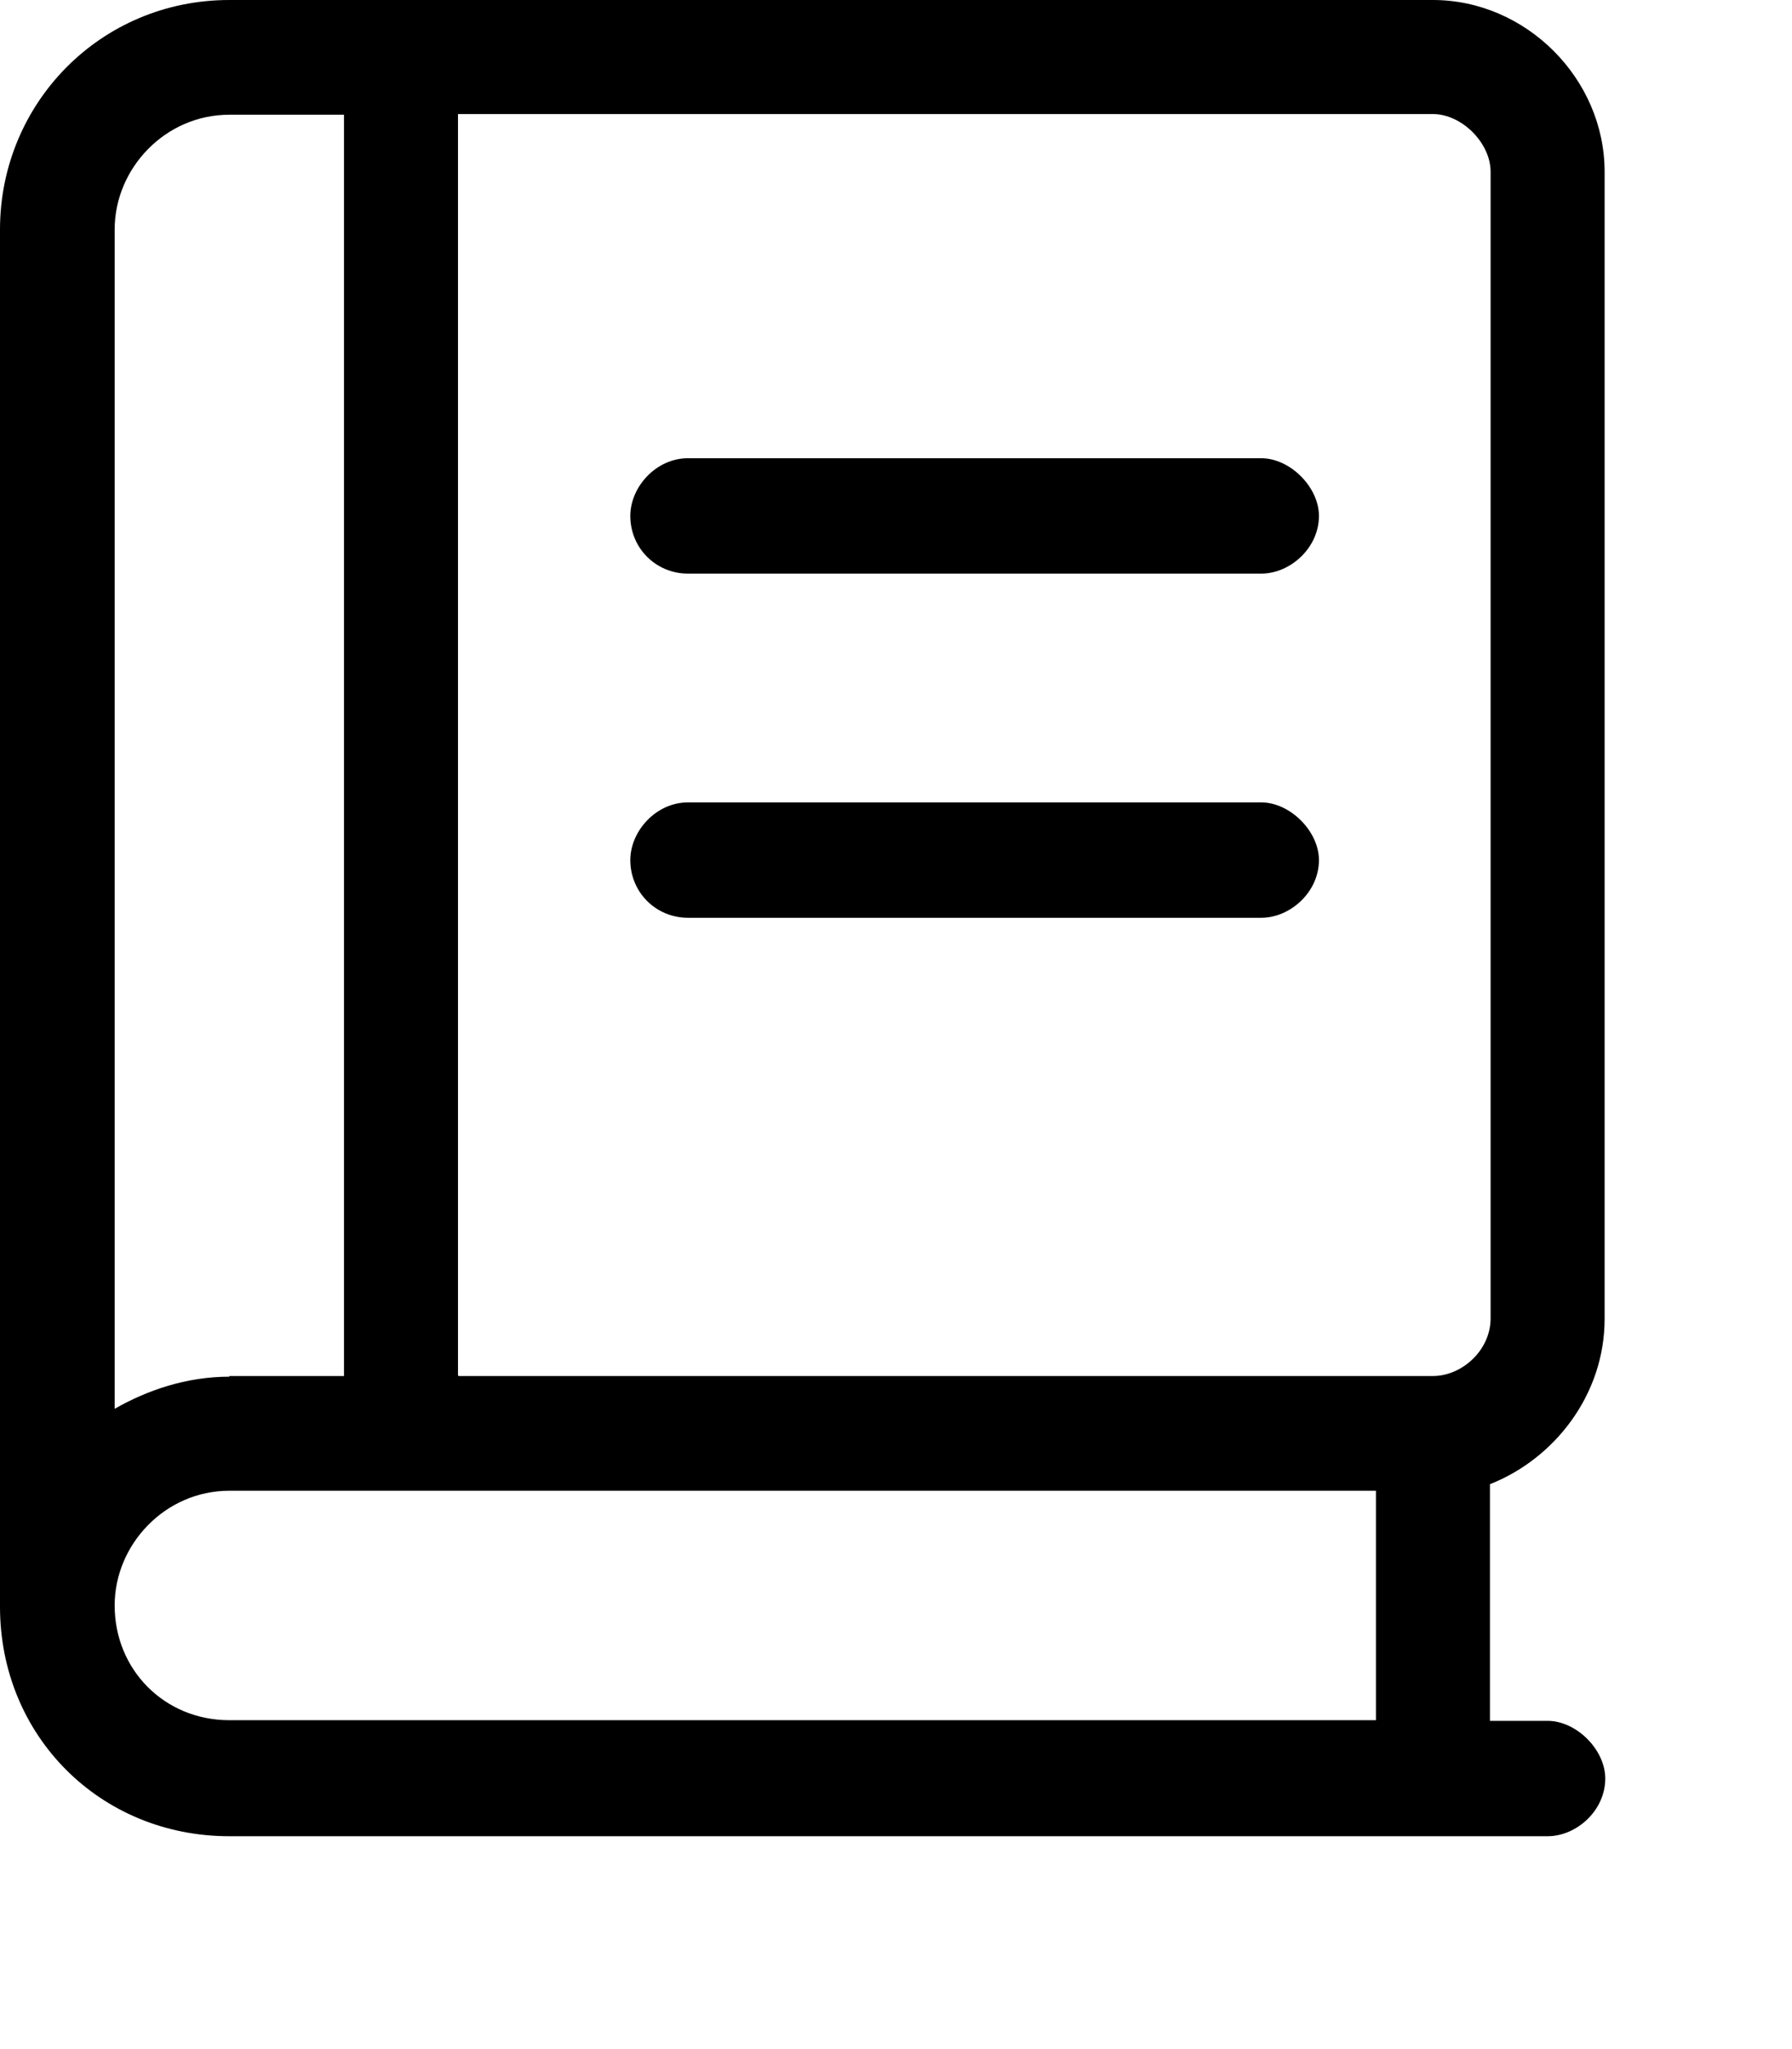<svg xmlns="http://www.w3.org/2000/svg" data-name="Layer 2" viewBox="0 0 27.35 31.26" class="tw-fill-current tw-w-16 tw-text-base tw-font-normal tw-max-h-16 tw-max-w-16"><path d="M3.5 0h18.37c1.42 0 2.62 1.2 2.62 2.62v17.5c0 1.15-.76 2.13-1.75 2.52v3.61h.88c.44 0 .88.44.88.88 0 .49-.44.88-.88.88H3.5c-1.97 0-3.5-1.53-3.5-3.5V3.5C0 1.58 1.53 0 3.5 0ZM21 22.74H3.5c-.98 0-1.75.82-1.75 1.75 0 .98.76 1.75 1.75 1.75H21v-3.5ZM3.5 20.99h1.75V1.75H3.5c-.98 0-1.75.82-1.75 1.75v17.99c.49-.28 1.09-.49 1.75-.49Zm3.5 0h14.87c.44 0 .88-.39.88-.88V2.62c0-.44-.44-.88-.88-.88H6.99v19.24ZM9.62 7.87c0-.44.39-.88.88-.88h8.75c.44 0 .88.44.88.88 0 .49-.44.88-.88.88H10.5c-.49 0-.88-.39-.88-.88Zm0 5.25c0-.44.39-.88.88-.88h8.75c.44 0 .88.44.88.88 0 .49-.44.88-.88.88H10.5c-.49 0-.88-.39-.88-.88Z" class="cls-1" data-name="Layer 1-2"></path></svg>